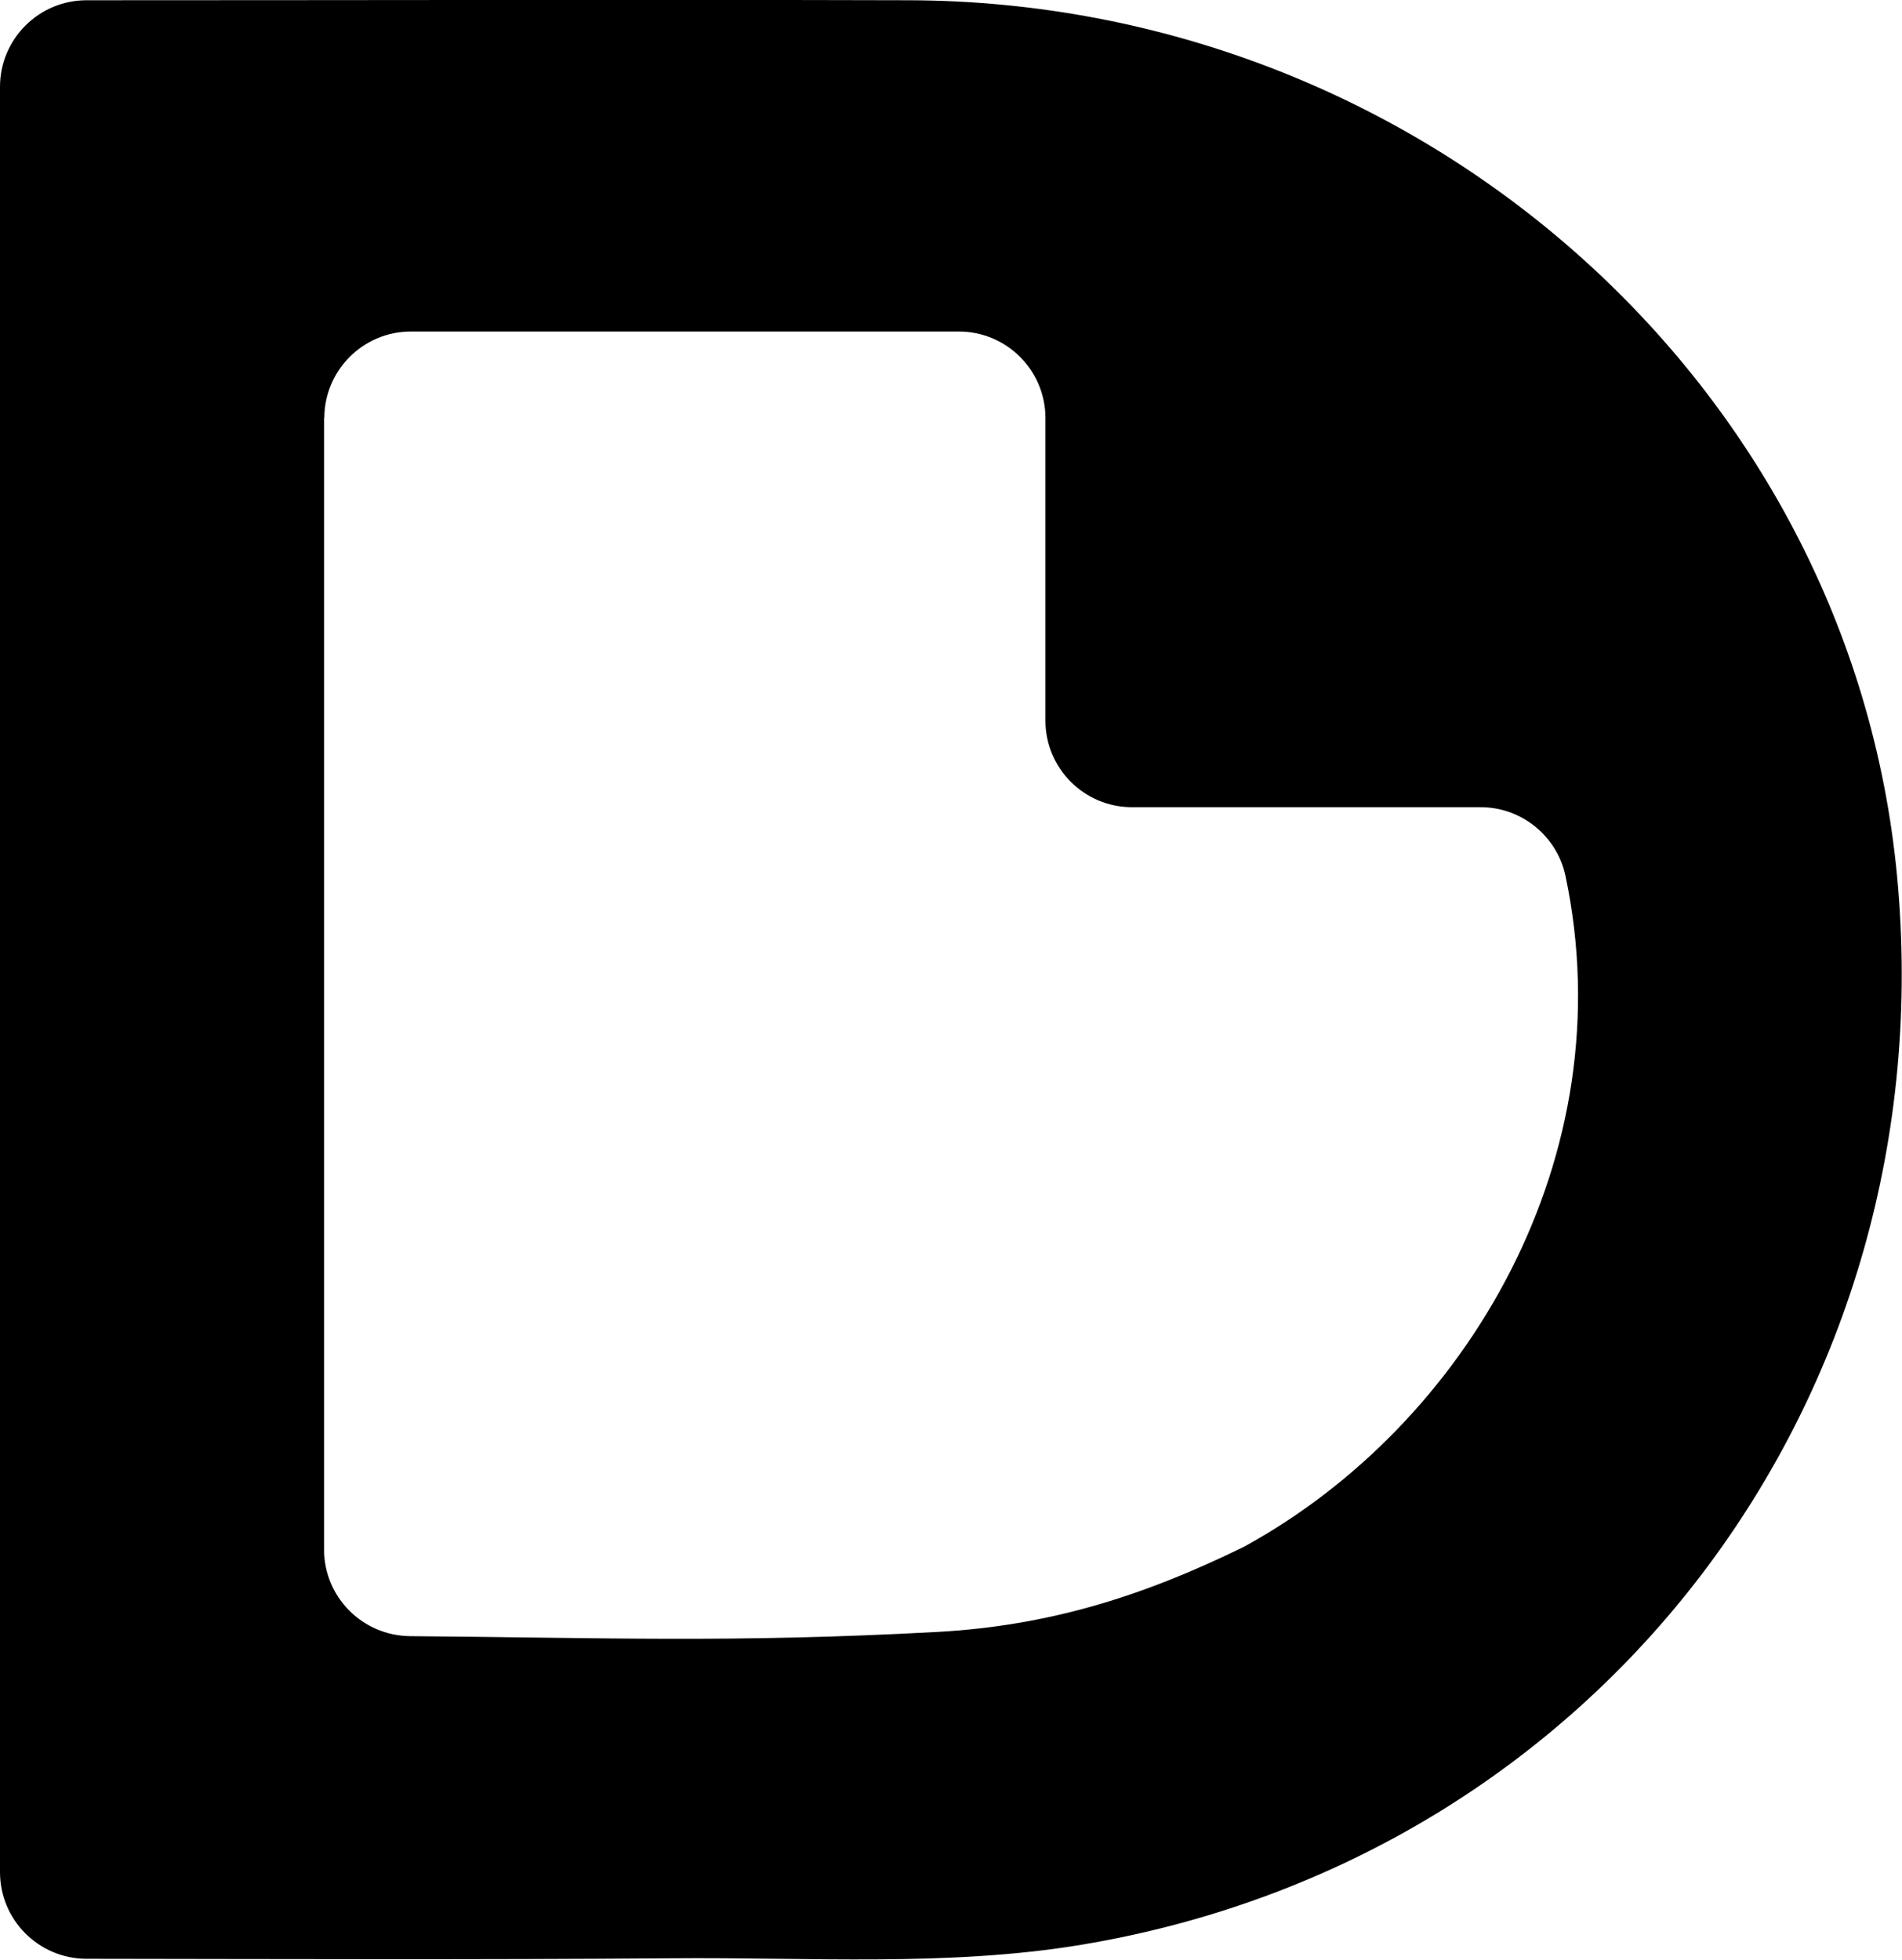 <?xml version="1.0" encoding="UTF-8"?>
<svg id="Ebene_2" data-name="Ebene 2" xmlns="http://www.w3.org/2000/svg" viewBox="0 0 76.94 79.27">
  <g id="Ebene_1-2" data-name="Ebene 1">
    <path d="M0,75.74V3.51C0,1.58,1.57.01,3.5.01c.01,0,.02,0,.03,0,11.09,0,22.17-.03,33.26,0,20.67.07,38.06,15.5,39.95,35.42,2,21.1-12.01,39.73-32.98,43.23-5.41.9-11.05.5-16.59.55-7.79.06-15.59.03-23.67.02-1.93,0-3.5-1.57-3.5-3.5ZM13.11,16.9v45.78c0,1.92,1.55,3.48,3.48,3.5,7.75.06,13.02.28,21.31-.17,4.55-.25,8.35-1.45,12.43-3.45,9.02-4.94,15.39-15.79,13-27.12-.34-1.62-1.78-2.79-3.43-2.79h-14.11c-1.93,0-3.5-1.57-3.5-3.5v-12.24c0-1.93-1.57-3.5-3.5-3.5h-22.17c-1.93,0-3.5,1.57-3.5,3.5Z"/>
  </g>
</svg>